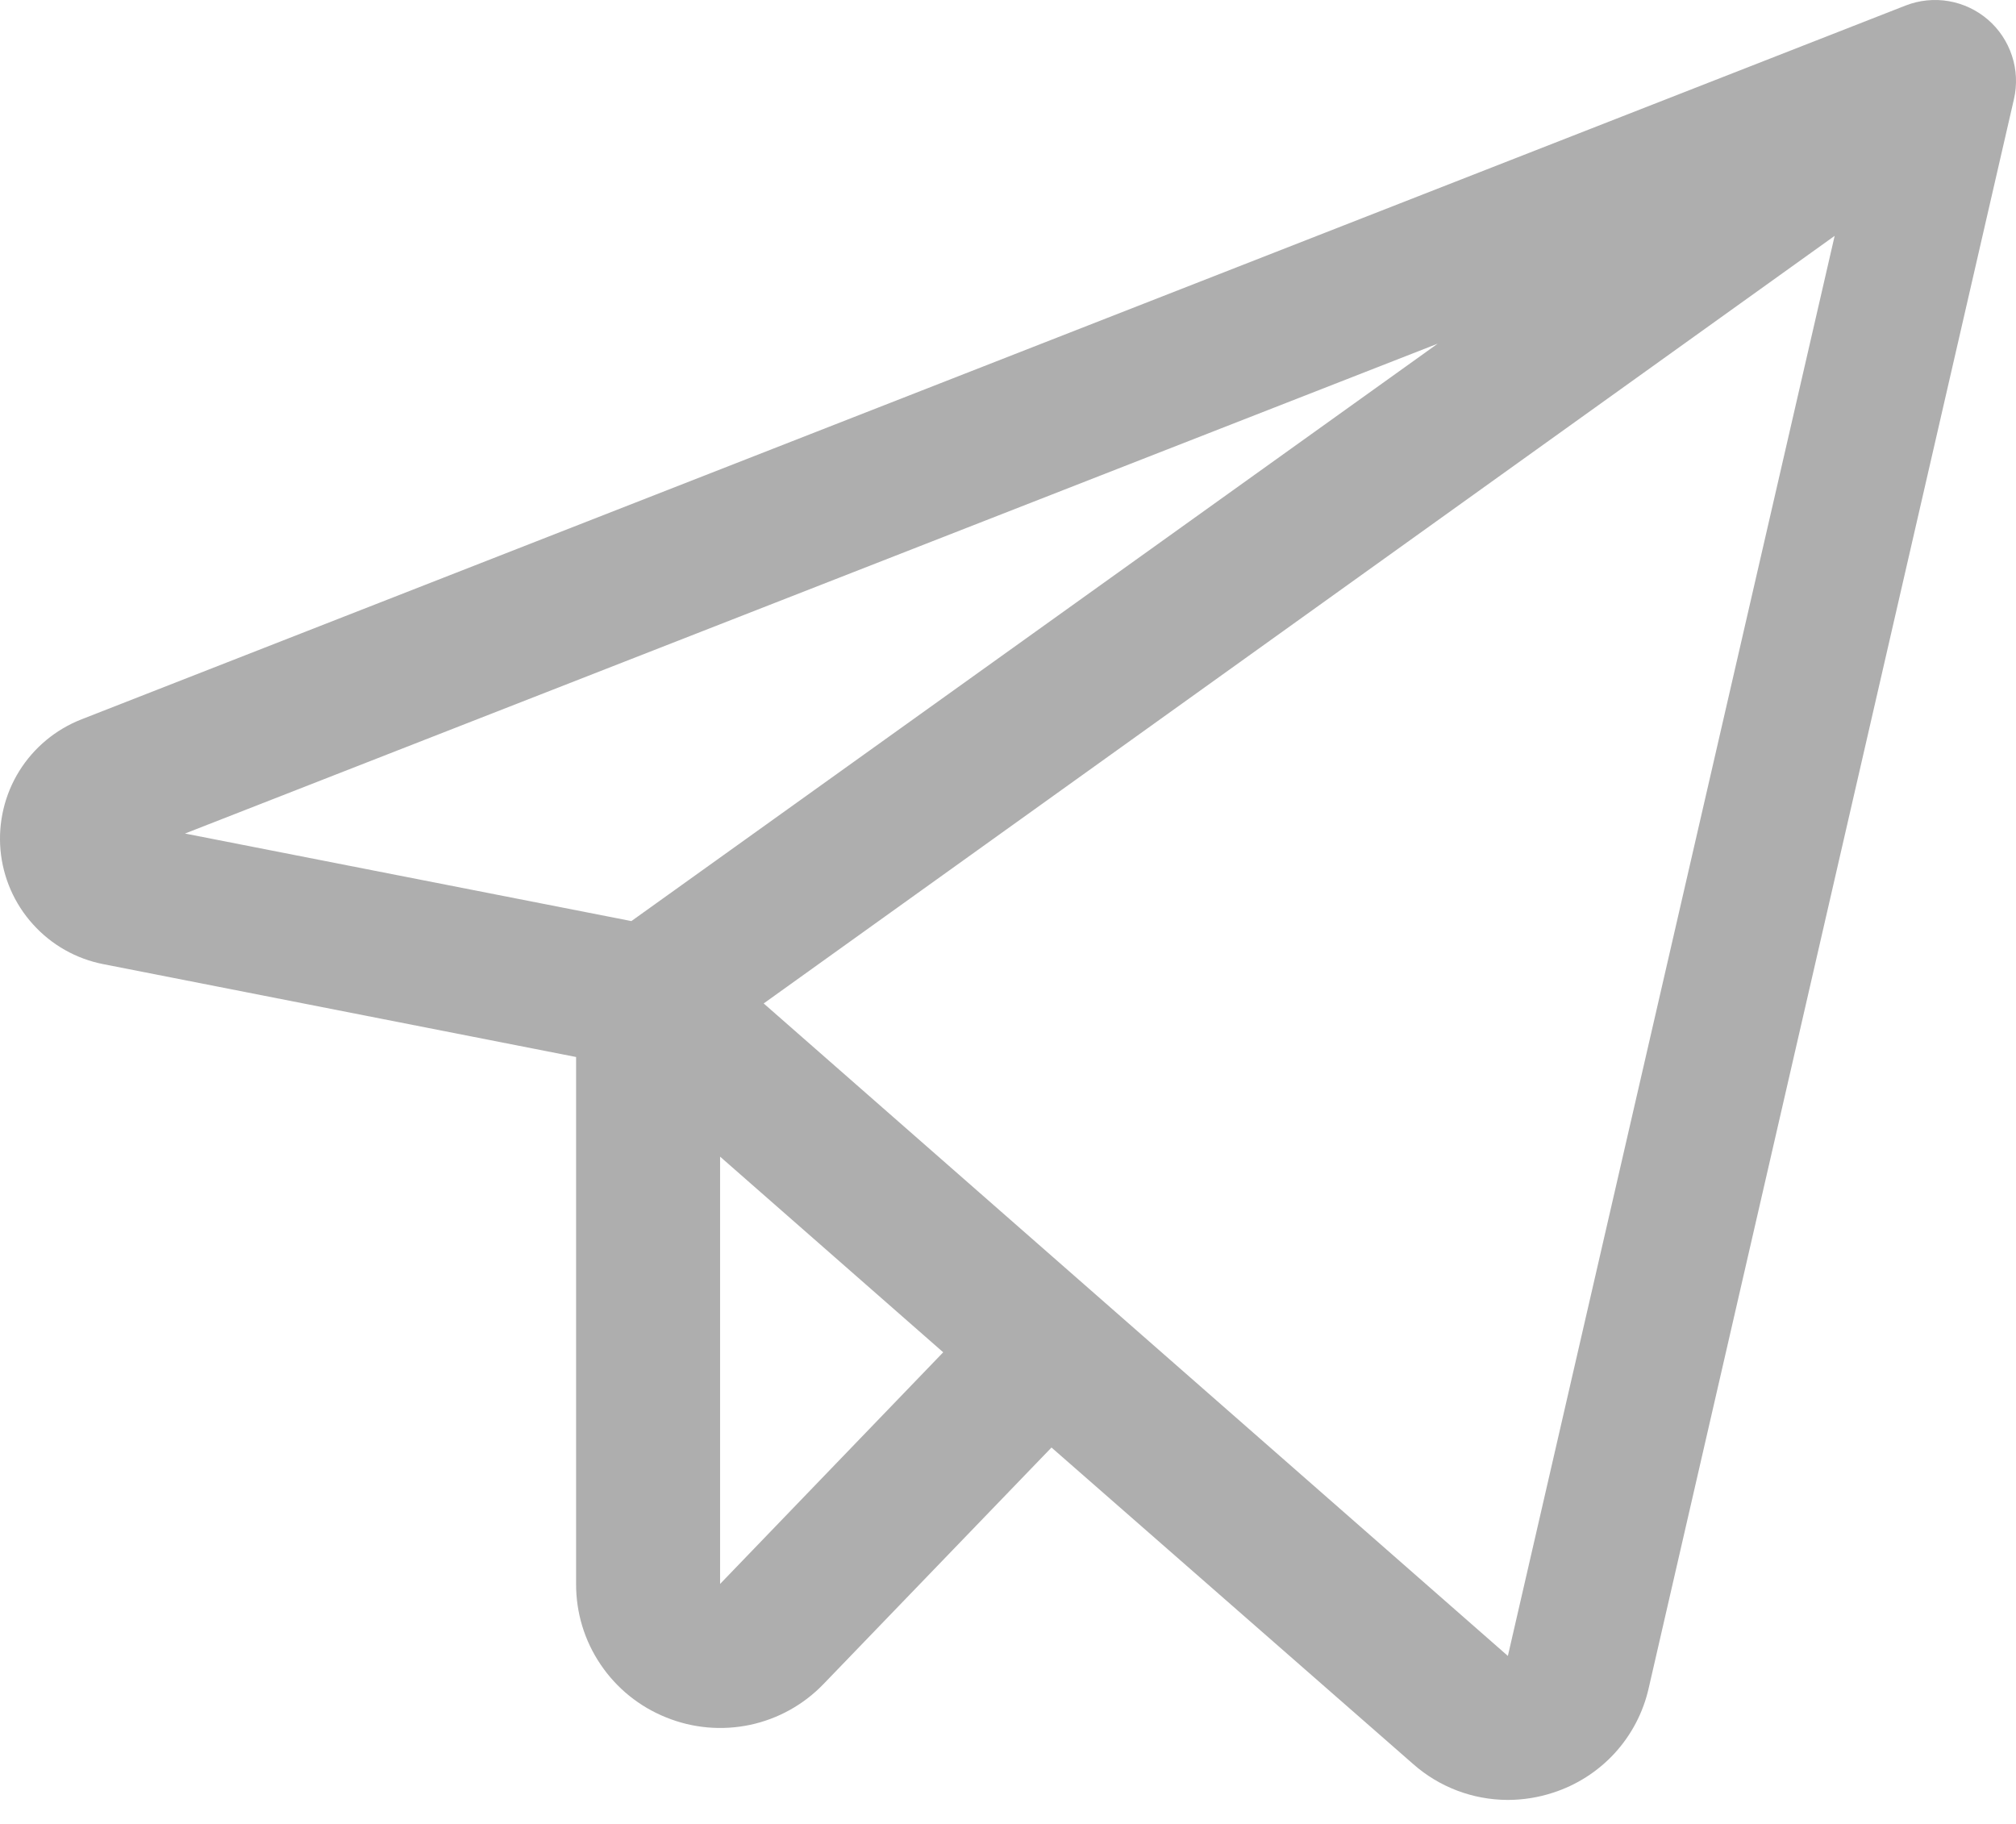 <svg width="21" height="19" viewBox="0 0 21 19" fill="none" xmlns="http://www.w3.org/2000/svg">
<path d="M20.708 0.205C20.592 0.105 20.451 0.038 20.299 0.012C20.148 -0.014 19.992 0.002 19.849 0.058L0.85 7.493C0.581 7.598 0.353 7.787 0.2 8.033C0.048 8.278 -0.02 8.567 0.005 8.854C0.031 9.142 0.149 9.414 0.343 9.628C0.536 9.843 0.794 9.989 1.078 10.044L6.001 11.011V16.5C6 16.799 6.088 17.091 6.256 17.339C6.423 17.587 6.661 17.779 6.938 17.89C7.215 18.003 7.52 18.03 7.813 17.968C8.105 17.906 8.373 17.757 8.58 17.541L10.953 15.079L14.719 18.375C14.991 18.616 15.341 18.749 15.705 18.75C15.864 18.75 16.022 18.725 16.173 18.676C16.421 18.597 16.643 18.455 16.819 18.264C16.994 18.073 17.117 17.839 17.174 17.585L20.979 1.031C21.013 0.882 21.006 0.726 20.958 0.581C20.91 0.435 20.824 0.305 20.708 0.205ZM14.976 3.58L6.577 9.595L1.927 8.683L14.976 3.58ZM7.501 16.5V12.049L9.825 14.087L7.501 16.5ZM15.707 17.25L7.955 10.453L19.111 2.457L15.707 17.25Z" fill="#AEAEAE"/>
</svg>
